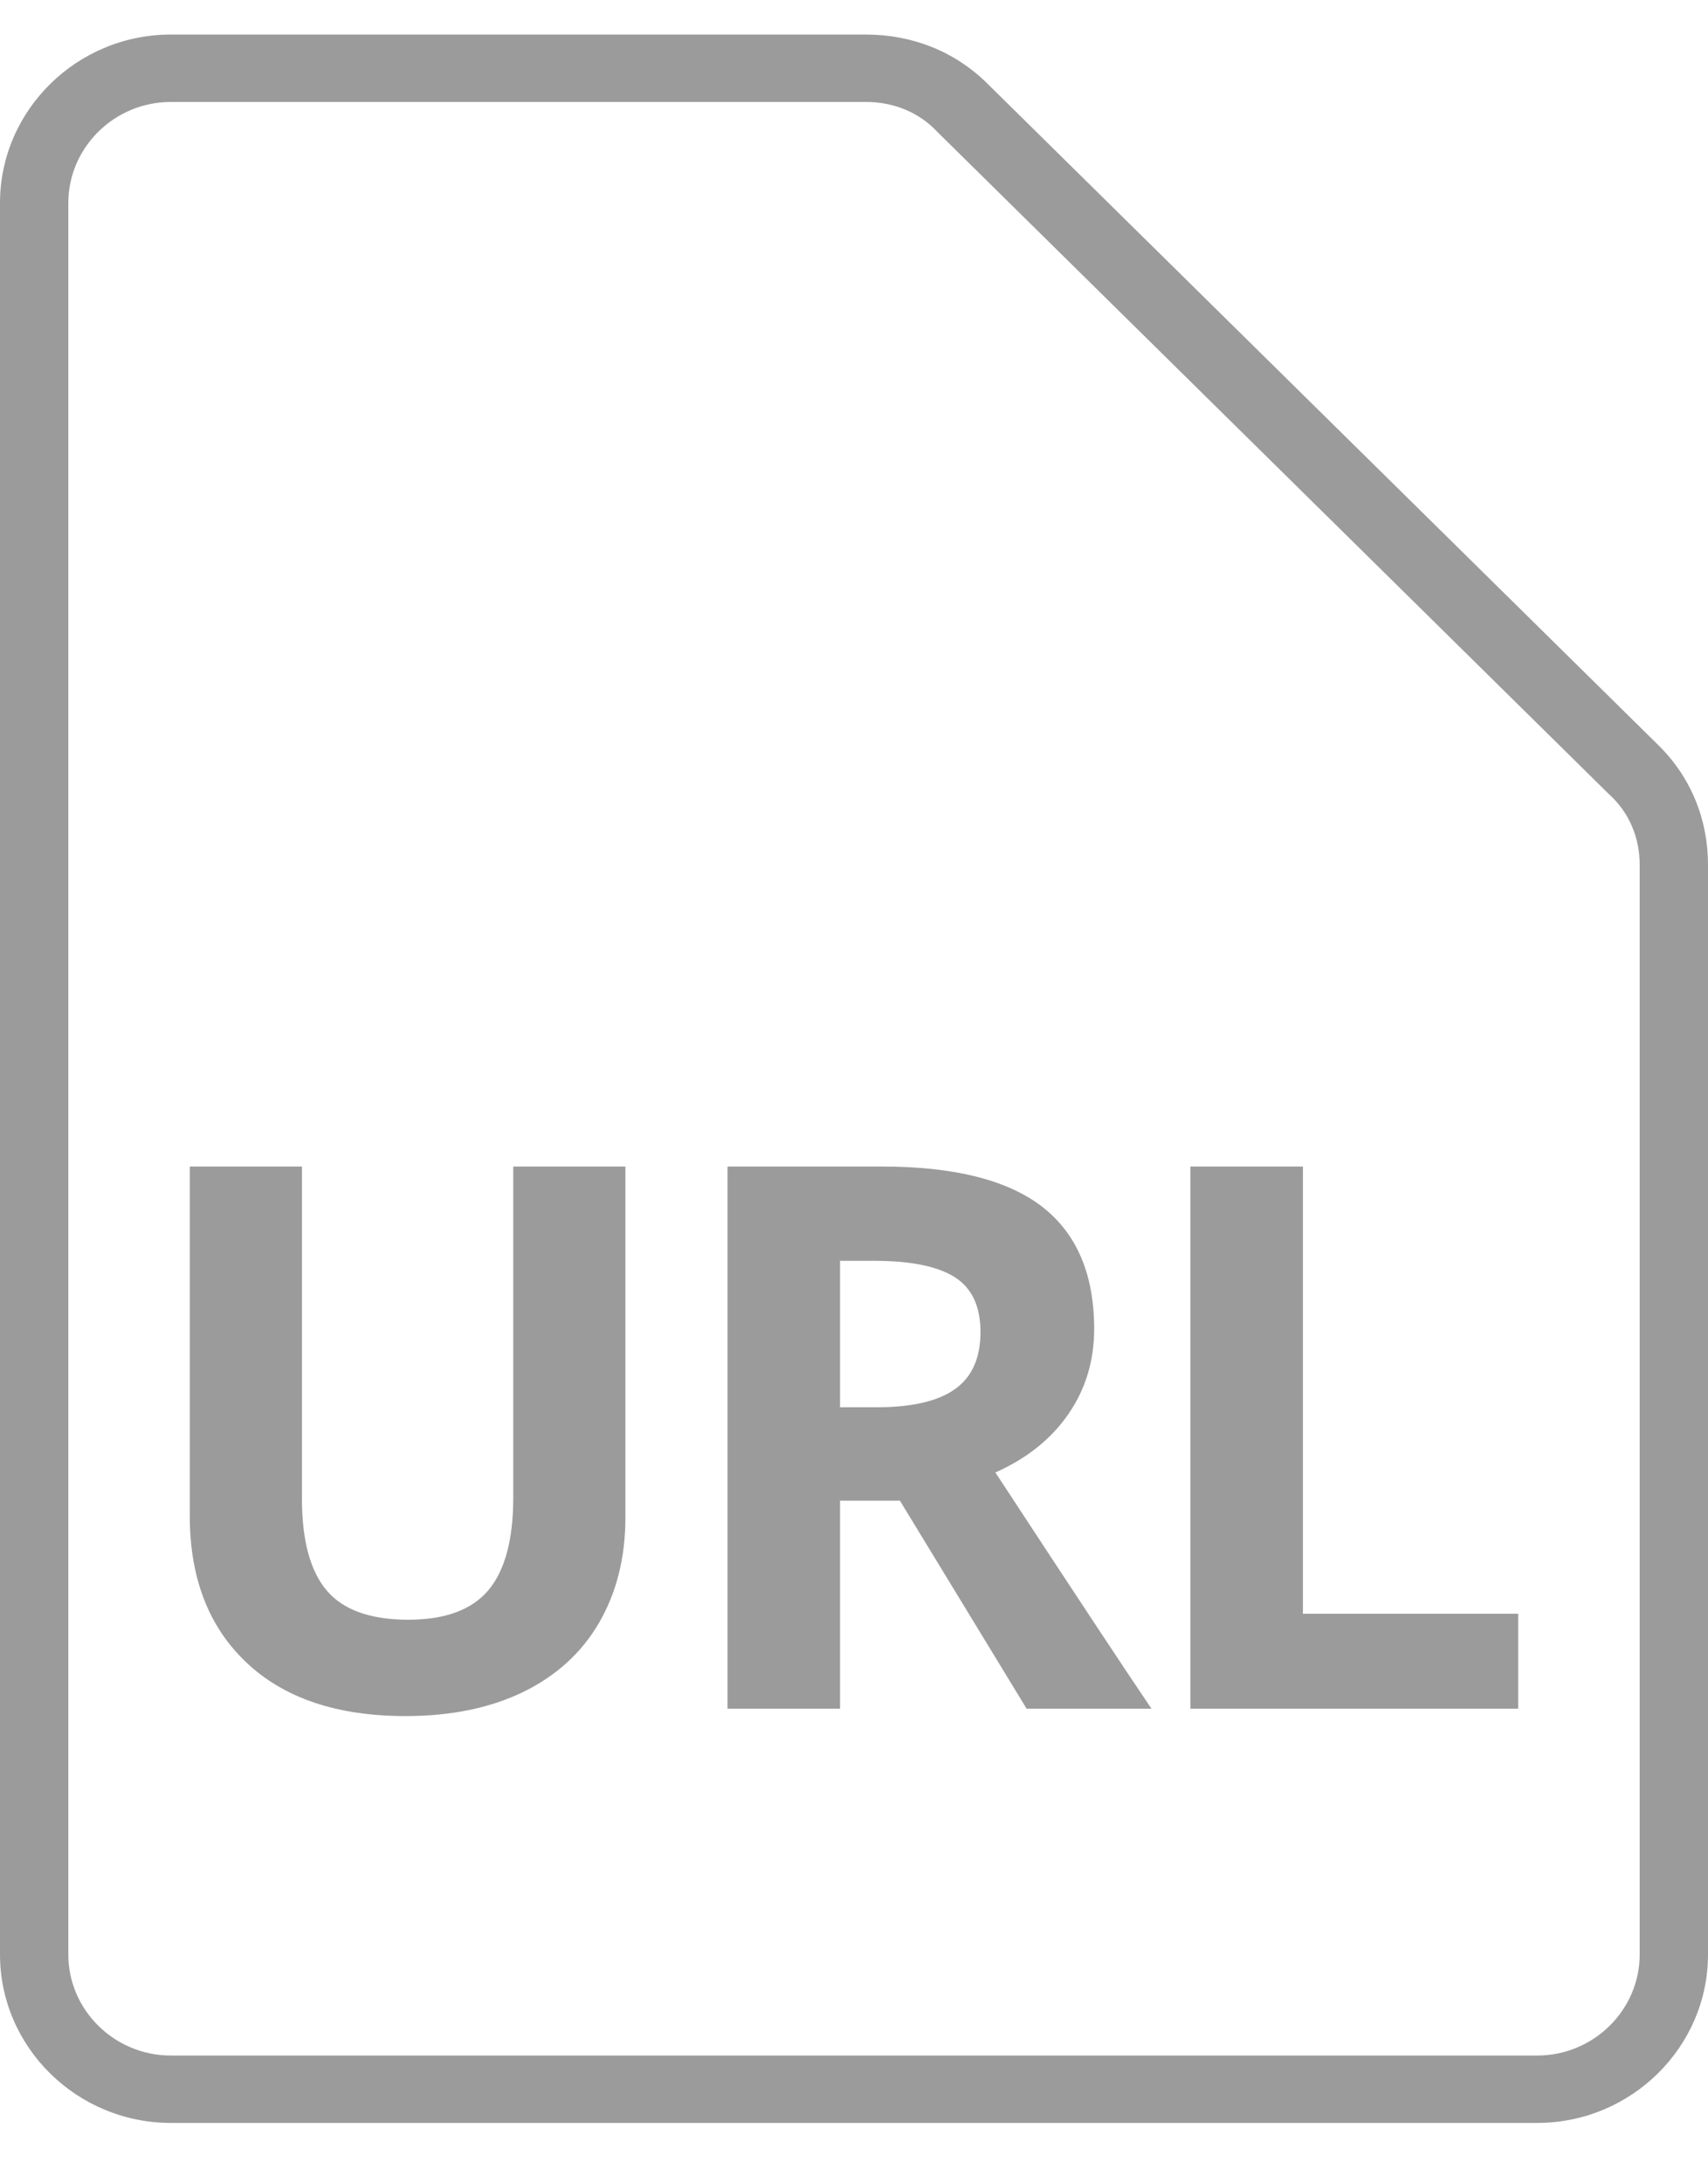 <?xml version="1.0" encoding="UTF-8" standalone="no"?>
<svg width="18px" height="23px" viewBox="0 0 18 23" version="1.1" xmlns="http://www.w3.org/2000/svg" xmlns:xlink="http://www.w3.org/1999/xlink">
    <defs></defs>
    <g id="Page-1" stroke="none" stroke-width="1" fill="none" fill-rule="evenodd">
        <g id="Attachments" transform="translate(-414, -279)" fill="#9B9B9B">
            <g id="URL2" transform="translate(414, 279.364)">
                <g id="Group">
                    <path d="M16.2,22 L1.8,22 C0.81,22 0,21.202 0,20.226 L0,1.774 C0,0.798 0.81,0 1.8,0 L9.126,0 C9.612,0 10.062,0.177 10.404,0.515 L17.478,7.487 C17.82,7.824 18,8.268 18,8.747 L18,20.226 C18,21.202 17.19,22 16.2,22 Z M1.8,0.71 C1.206,0.71 0.72,1.189 0.72,1.774 L0.72,20.226 C0.72,20.811 1.206,21.29 1.8,21.29 L16.2,21.29 C16.794,21.29 17.28,20.811 17.28,20.226 L17.28,8.747 C17.28,8.463 17.172,8.197 16.956,8.002 L9.882,1.029 C9.684,0.816 9.414,0.71 9.126,0.71 L1.8,0.71 Z" id="Shape"></path>
                </g>
                <path d="M6.591,11.925 L6.591,15.621 C6.591,16.043 6.498,16.412 6.314,16.73 C6.129,17.048 5.861,17.291 5.512,17.461 C5.163,17.63 4.749,17.714 4.273,17.714 C3.553,17.714 2.995,17.526 2.597,17.15 C2.199,16.774 2,16.259 2,15.605 L2,11.925 L3.182,11.925 L3.182,15.422 C3.182,15.862 3.269,16.185 3.442,16.39 C3.616,16.596 3.903,16.699 4.303,16.699 C4.691,16.699 4.972,16.595 5.147,16.388 C5.321,16.181 5.409,15.856 5.409,15.414 L5.409,11.925 L6.591,11.925 Z M8.853,14.461 L9.235,14.461 C9.61,14.461 9.887,14.397 10.065,14.269 C10.244,14.142 10.333,13.941 10.333,13.668 C10.333,13.397 10.242,13.204 10.06,13.089 C9.877,12.975 9.595,12.918 9.212,12.918 L8.853,12.918 L8.853,14.461 Z M8.853,15.445 L8.853,17.636 L7.667,17.636 L7.667,11.925 L9.296,11.925 C10.057,11.925 10.619,12.067 10.984,12.349 C11.348,12.632 11.531,13.061 11.531,13.636 C11.531,13.972 11.44,14.271 11.259,14.533 C11.078,14.795 10.822,15 10.49,15.148 C11.332,16.432 11.88,17.261 12.135,17.636 L10.819,17.636 L9.484,15.445 L8.853,15.445 Z M12.545,17.636 L12.545,11.925 L13.731,11.925 L13.731,16.636 L16,16.636 L16,17.636 L12.545,17.636 Z" id="URL"></path>
            </g>
        </g>
    </g>
</svg>